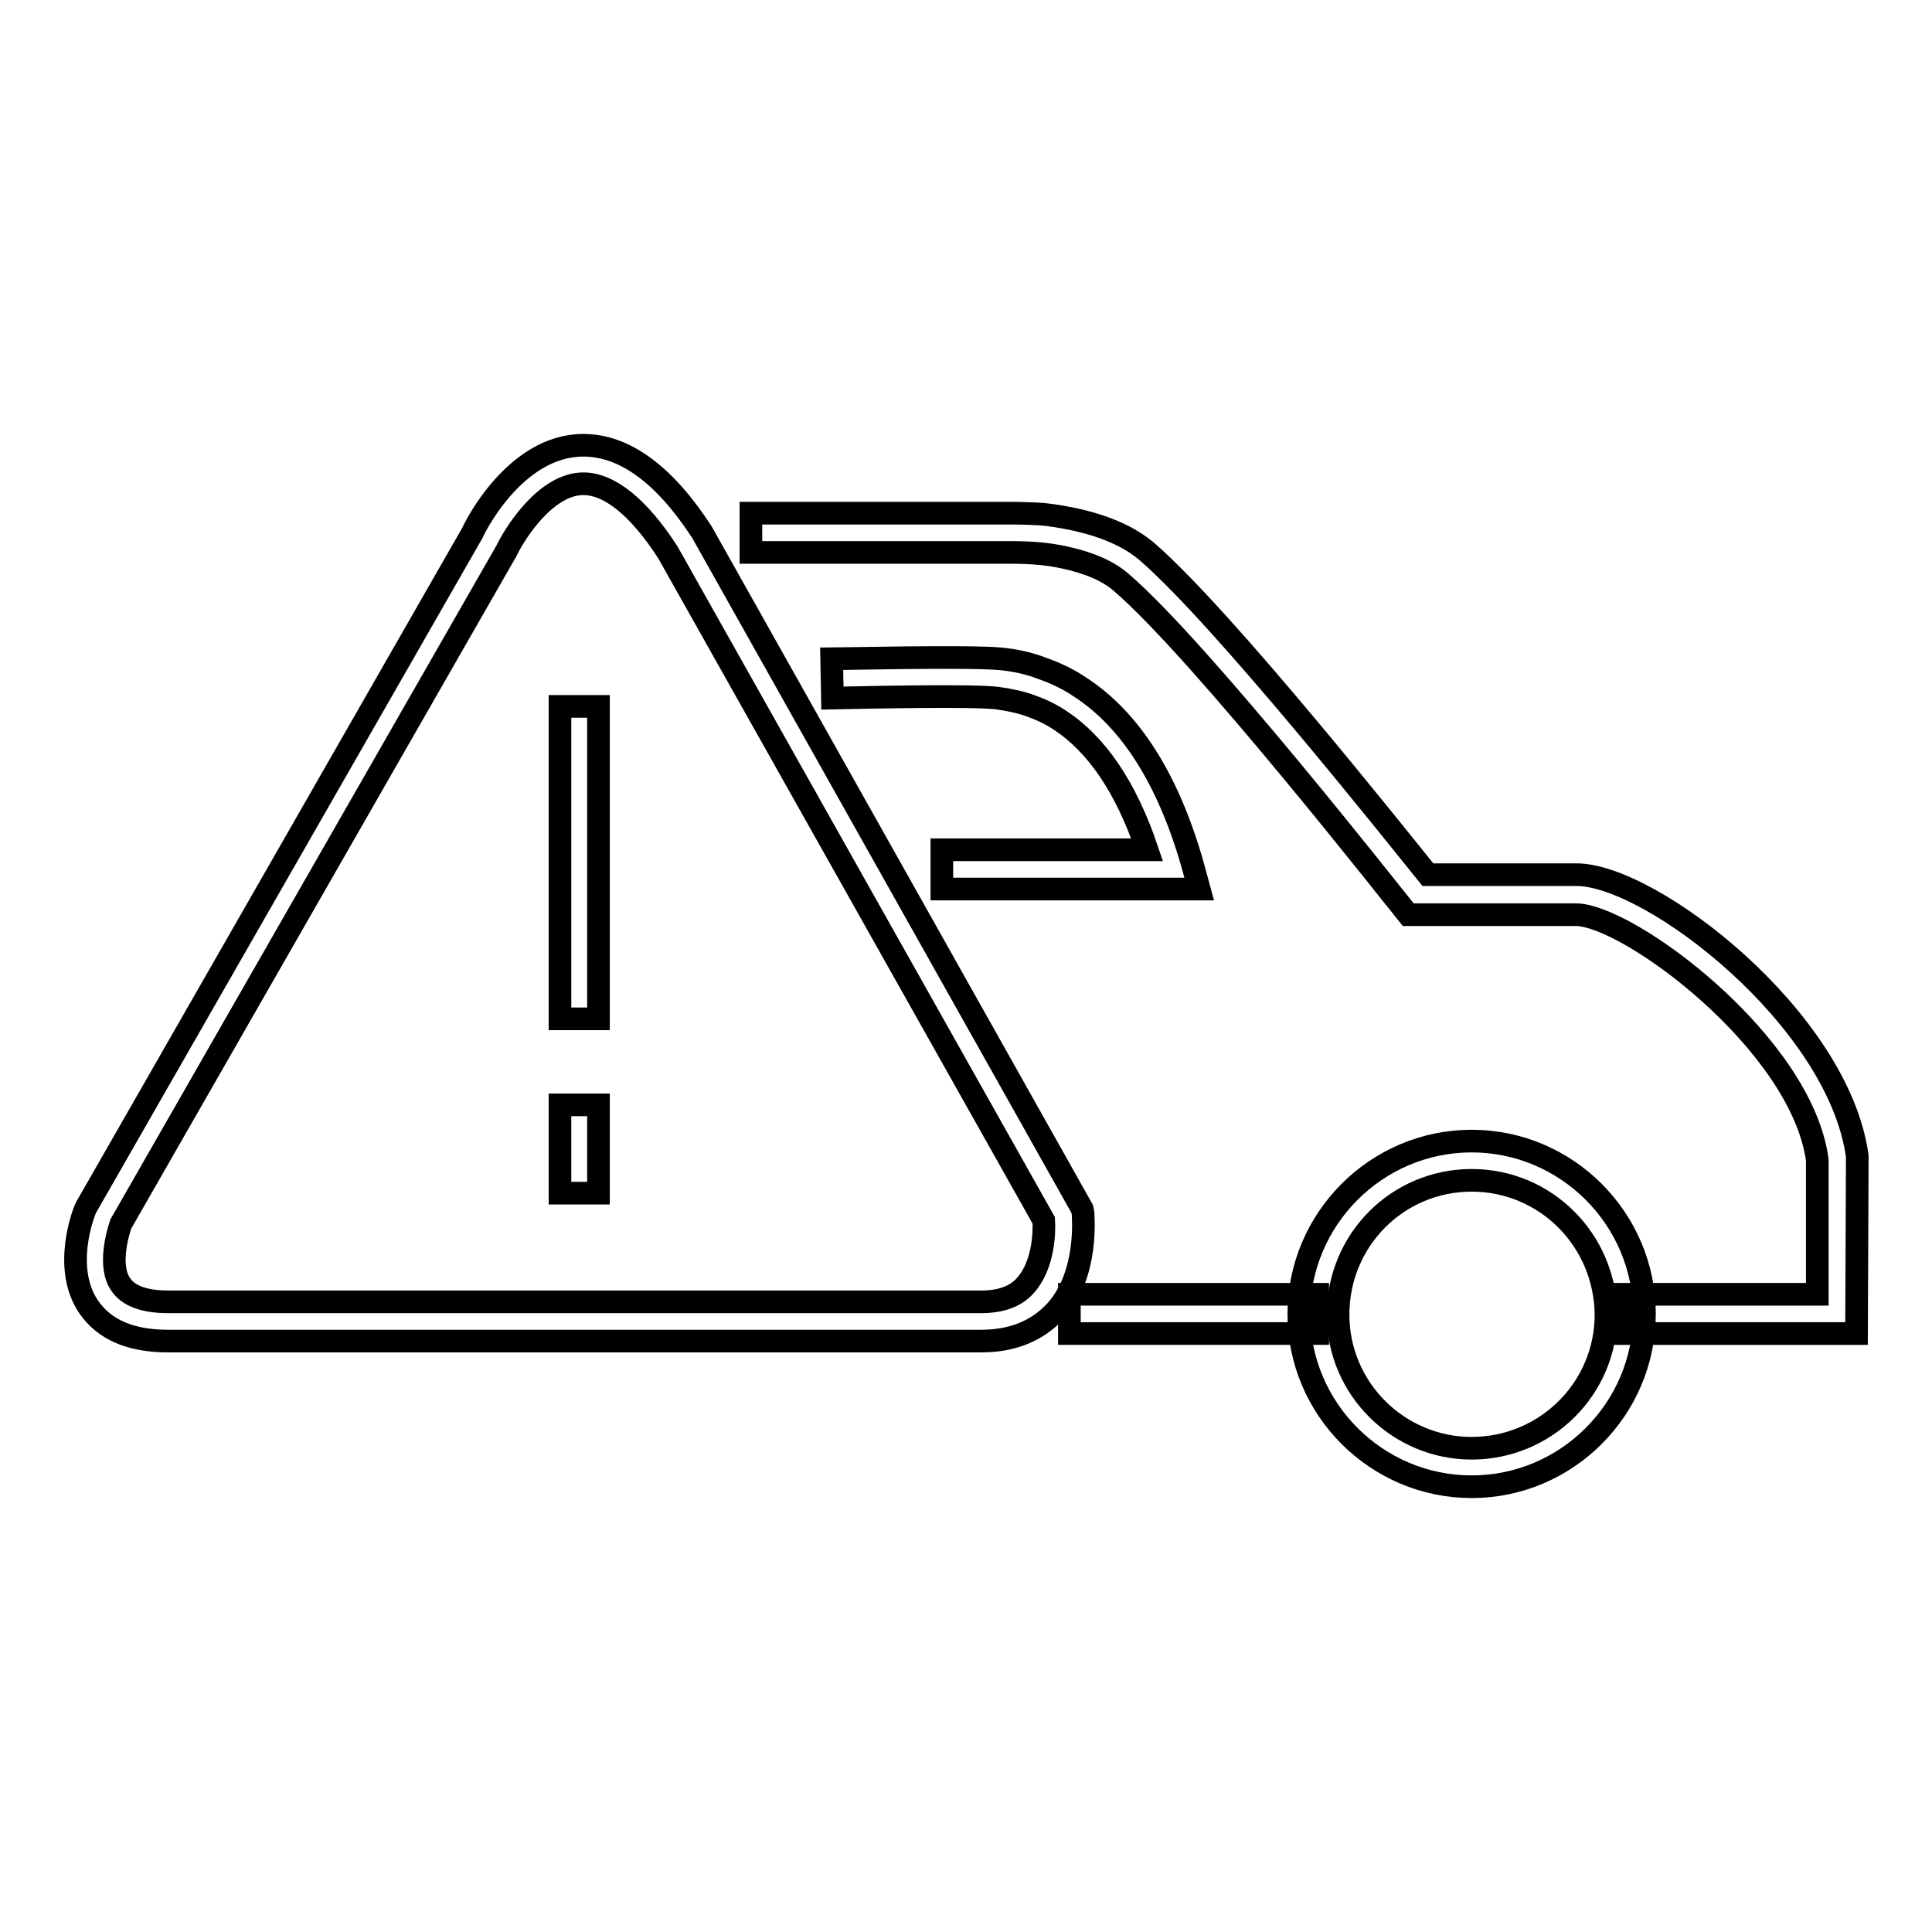 <?xml version="1.0" encoding="utf-8"?>
<!-- Svg Vector Icons : http://www.onlinewebfonts.com/icon -->
<!DOCTYPE svg PUBLIC "-//W3C//DTD SVG 1.1//EN" "http://www.w3.org/Graphics/SVG/1.1/DTD/svg11.dtd">
<svg version="1.1" xmlns="http://www.w3.org/2000/svg" xmlns:xlink="http://www.w3.org/1999/xlink" x="0px" y="0px" viewBox="0 0 256 256" enable-background="new 0 0 256 256" xml:space="preserve">
<g><g><path stroke-width="3" fill-opacity="0" stroke="#000000"  d="M141.7,171.5h32.9v5.2h-32.9V171.5L141.7,171.5z"/><path stroke-width="3" fill-opacity="0" stroke="#000000"  d="M246,176.7h-30.7v-5.2h25.5v-17.8c-2.1-15.5-25.1-32.5-32-32.5h0c-6.5,0-21,0-21,0h-1.2l-0.8-1c-0.3-0.3-26.6-33.9-37.2-43c-1.7-1.5-4.2-2.6-7.4-3.3c-1.3-0.3-2.7-0.5-4.1-0.6c-1.6-0.1-2.7-0.1-2.7-0.1H99.5v-5.2h34.8c0,0,1.3,0,3.3,0.1c1.6,0.1,3.2,0.4,4.7,0.7c4.1,0.9,7.4,2.3,9.8,4.4c10,8.7,32.5,37,37.1,42.7c3.6,0,14.4,0,19.7,0c0,0,0,0,0,0c9.9,0,34.7,19.1,37.2,37.3L246,176.7z"/><path stroke-width="3" fill-opacity="0" stroke="#000000"  d="M158.9,117.8h-34.1v-5.2H152c-2.8-8.3-6.7-14-11.6-17.2c-1.2-0.8-2.5-1.4-3.9-1.9c-1.4-0.5-2.9-0.8-4.4-1c-3.3-0.4-16.8-0.1-21.8,0l-0.1-5.2c0.7,0,18.2-0.4,22.4,0c2,0.2,3.8,0.6,5.6,1.3c1.7,0.6,3.4,1.4,5,2.5c6.6,4.3,11.6,12.2,14.8,23.4L158.9,117.8z"/><path stroke-width="3" fill-opacity="0" stroke="#000000"  d="M195,197c-12.6,0-22.9-10.3-22.9-22.9c0-12.6,10.3-22.9,22.9-22.9c12.6,0,22.9,10.3,22.9,22.9S207.6,197,195,197z M195,156.4c-9.8,0-17.7,7.9-17.7,17.8c0,9.8,8,17.7,17.7,17.7c9.8,0,17.8-7.9,17.8-17.7C212.7,164.3,204.8,156.4,195,156.4z"/><path stroke-width="3" fill-opacity="0" stroke="#000000"  d="M130,177.7H22.3c-5,0-8.5-1.5-10.6-4.6C8.3,168,11,160.8,11.4,160l51.2-89.4C62.7,70.3,68.1,59,77.3,59C82.7,59,88,62.8,93,70.5l50.4,89.7l0.1,0.5c0,0.3,0.8,8.1-3.6,13C137.4,176.4,134.1,177.7,130,177.7z M77.3,64.1c-4.9,0-9,6.4-10.2,8.9L16,162.2c-0.4,1.2-1.7,5.6,0,8c1,1.5,3.1,2.3,6.3,2.3H130c2.6,0,4.6-0.7,5.9-2.2c2.4-2.7,2.5-7.1,2.4-8.6L88.5,73.2C84.7,67.3,80.8,64.1,77.3,64.1z"/><path stroke-width="3" fill-opacity="0" stroke="#000000"  d="M74.2,93.6h5.1V135h-5.1V93.6z"/><path stroke-width="3" fill-opacity="0" stroke="#000000"  d="M74.2,146.4h5.1v11.7h-5.1V146.4z"/></g></g>
</svg>